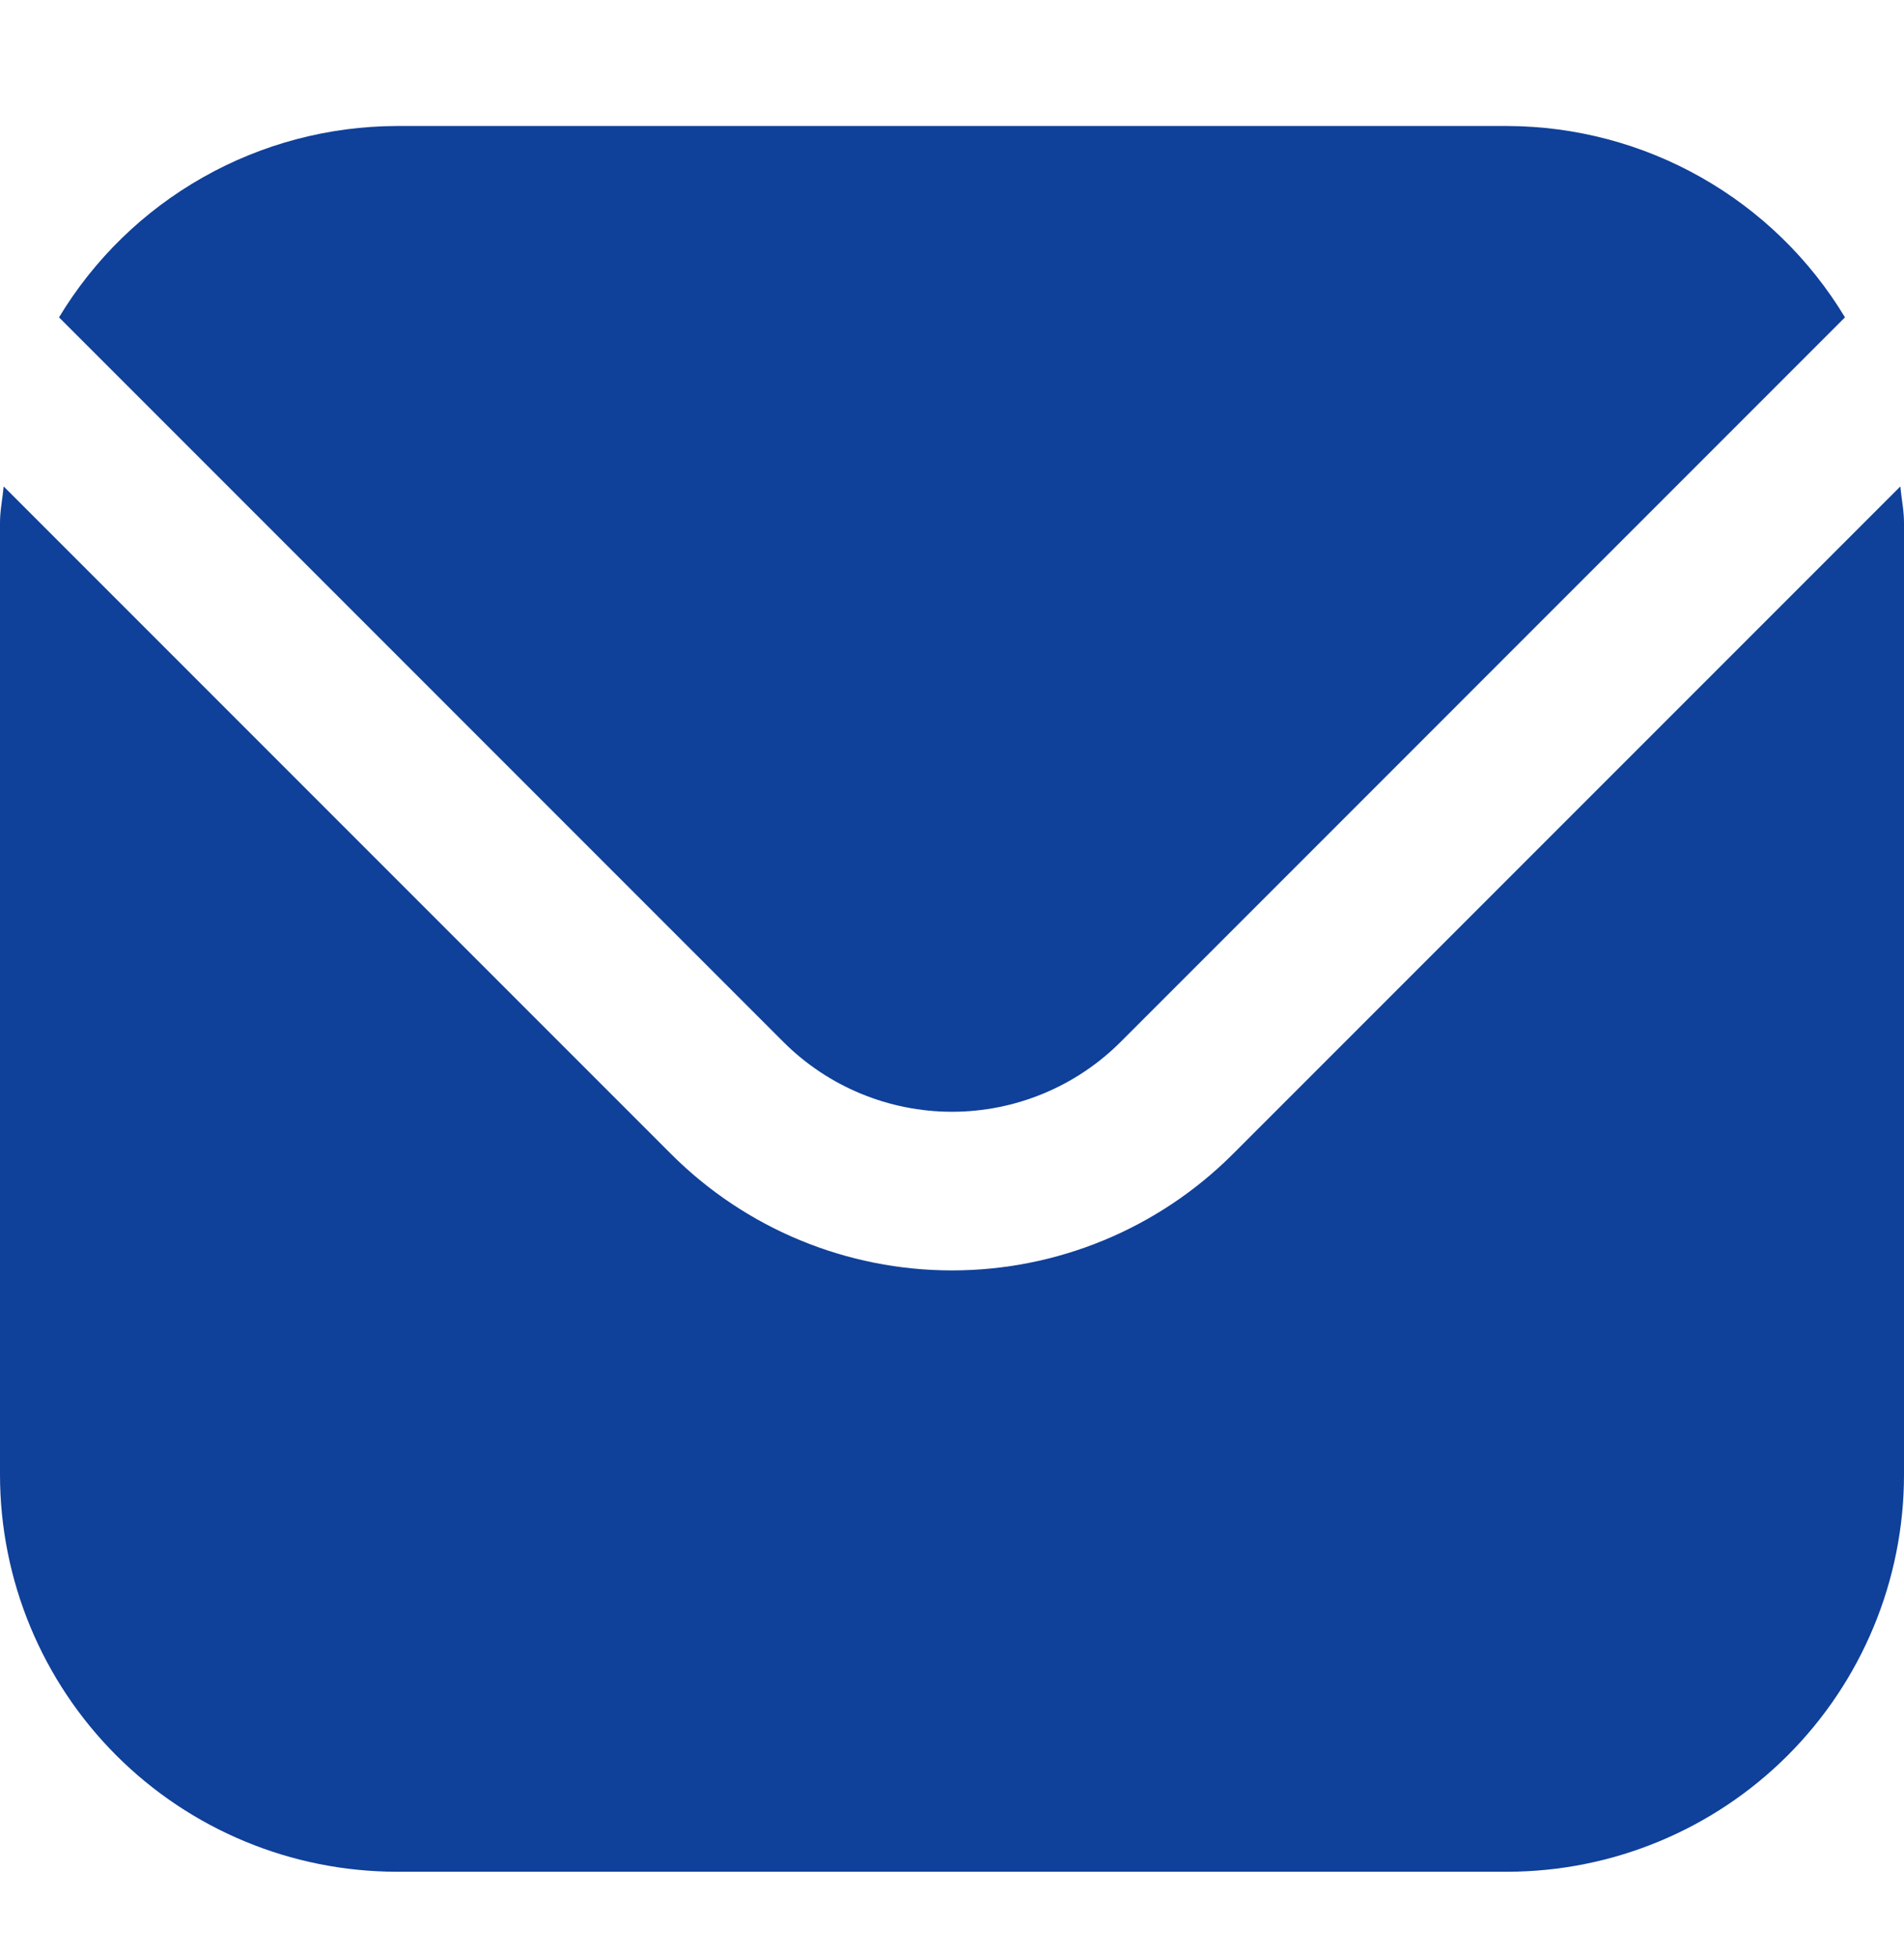 <svg width="36" height="37" viewBox="0 0 36 37" fill="none" xmlns="http://www.w3.org/2000/svg">
<path d="M35.931 9.195L23.304 21.822C21.896 23.227 19.989 24.015 18 24.015C16.011 24.015 14.104 23.227 12.696 21.822L0.069 9.195C0.048 9.432 0 9.647 0 9.882V27.882C0.002 29.871 0.793 31.777 2.199 33.183C3.605 34.589 5.512 35.38 7.5 35.382H28.5C30.488 35.38 32.395 34.589 33.801 33.183C35.207 31.777 35.998 29.871 36 27.882V9.882C36 9.647 35.952 9.432 35.931 9.195Z" fill="#0F409A"/>
<path d="M21.183 19.701L34.884 5.999C34.22 4.898 33.284 3.987 32.166 3.354C31.048 2.72 29.785 2.386 28.5 2.382H7.5C6.215 2.386 4.952 2.72 3.834 3.354C2.716 3.987 1.78 4.898 1.116 5.999L14.817 19.701C15.662 20.543 16.807 21.016 18 21.016C19.193 21.016 20.338 20.543 21.183 19.701Z" fill="#0F409A"/>
</svg>
